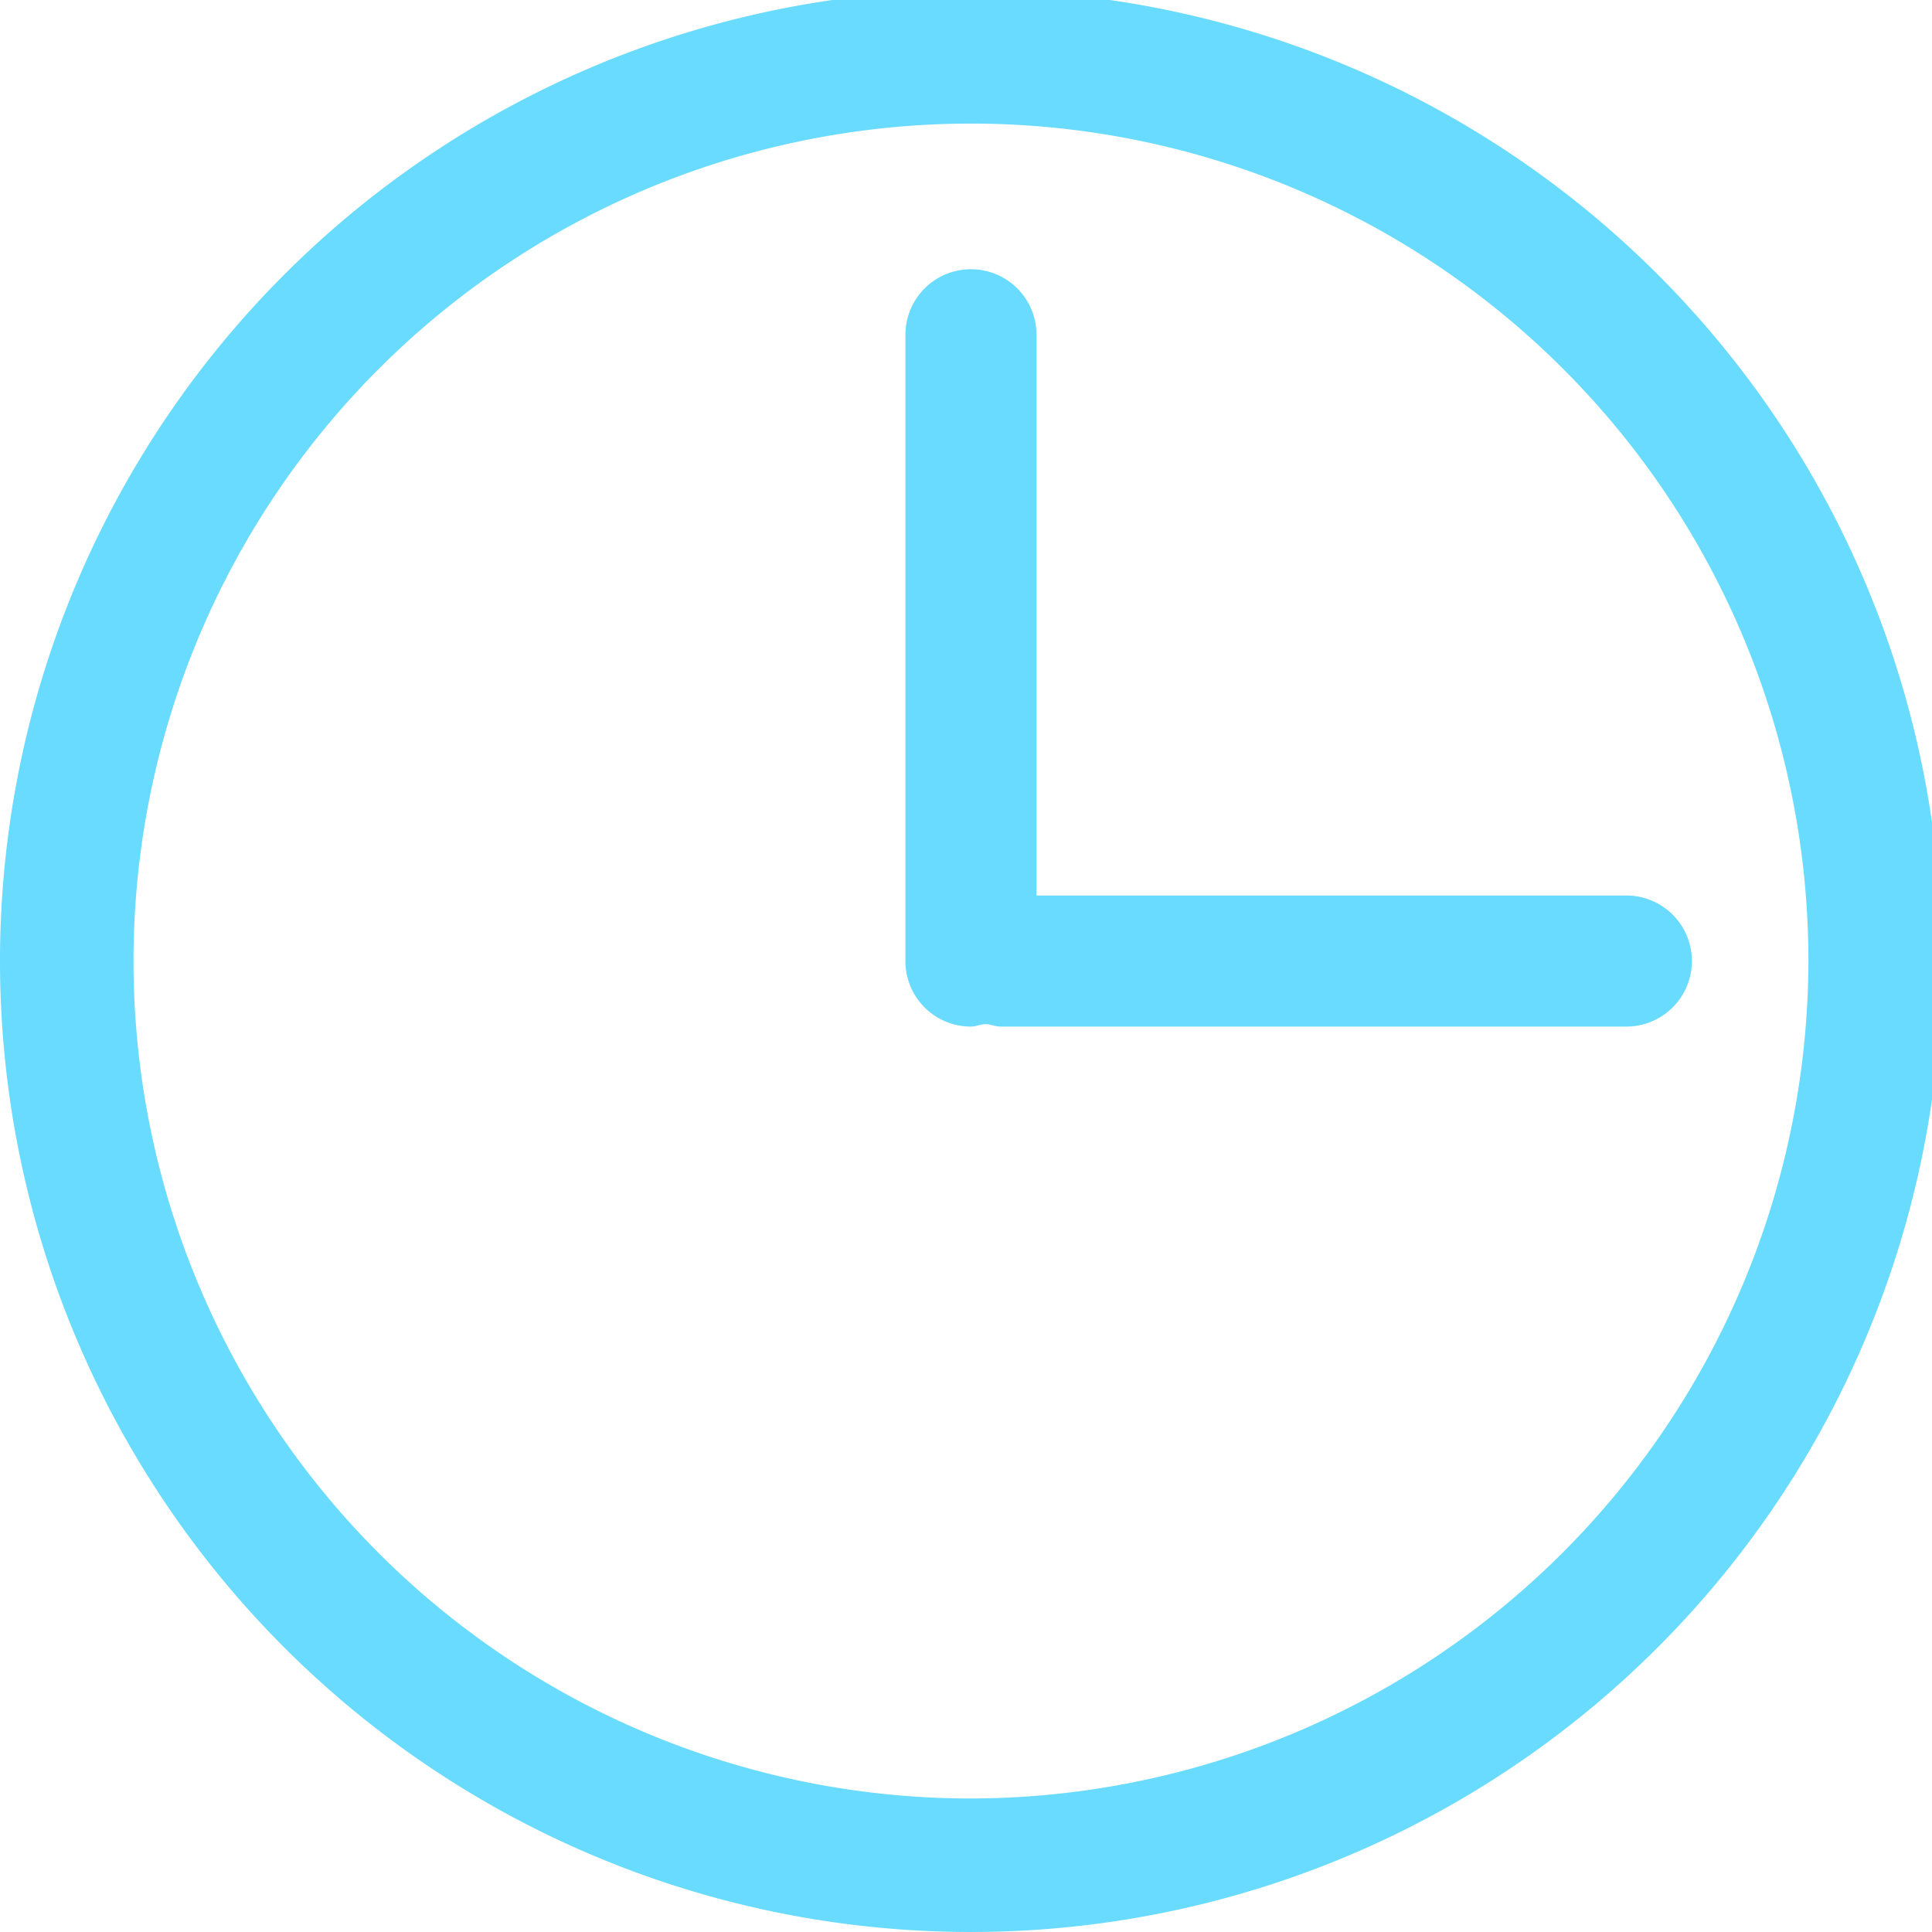 <svg xmlns="http://www.w3.org/2000/svg" xmlns:xlink="http://www.w3.org/1999/xlink" id="Groupe_320" data-name="Groupe 320" width="65" height="65" viewBox="0 0 65 65"><defs><clipPath id="clip-path"><rect id="Rectangle_183" data-name="Rectangle 183" width="65" height="65" fill="#69dbfe"></rect></clipPath></defs><g id="Groupe_319" data-name="Groupe 319" clip-path="url(#clip-path)"><path id="Trac&#xE9;_287" data-name="Trac&#xE9; 287" d="M32.667,0A32.667,32.667,0,1,0,65.334,32.667,32.658,32.658,0,0,0,32.667,0m0,60.842A28.175,28.175,0,1,1,60.842,32.667,28.232,28.232,0,0,1,32.667,60.842" transform="translate(0 -0.334)" fill="#69dbfe"></path><path id="Trac&#xE9;_288" data-name="Trac&#xE9; 288" d="M61.555,32.57H41.71V13.705a2.205,2.205,0,1,0-4.41,0v21.07a2.2,2.2,0,0,0,2.205,2.205c.163,0,.327-.082.49-.082s.327.082.49.082h21.07a2.205,2.205,0,0,0,0-4.41" transform="translate(-6.838 -2.442)" fill="#69dbfe"></path></g></svg>